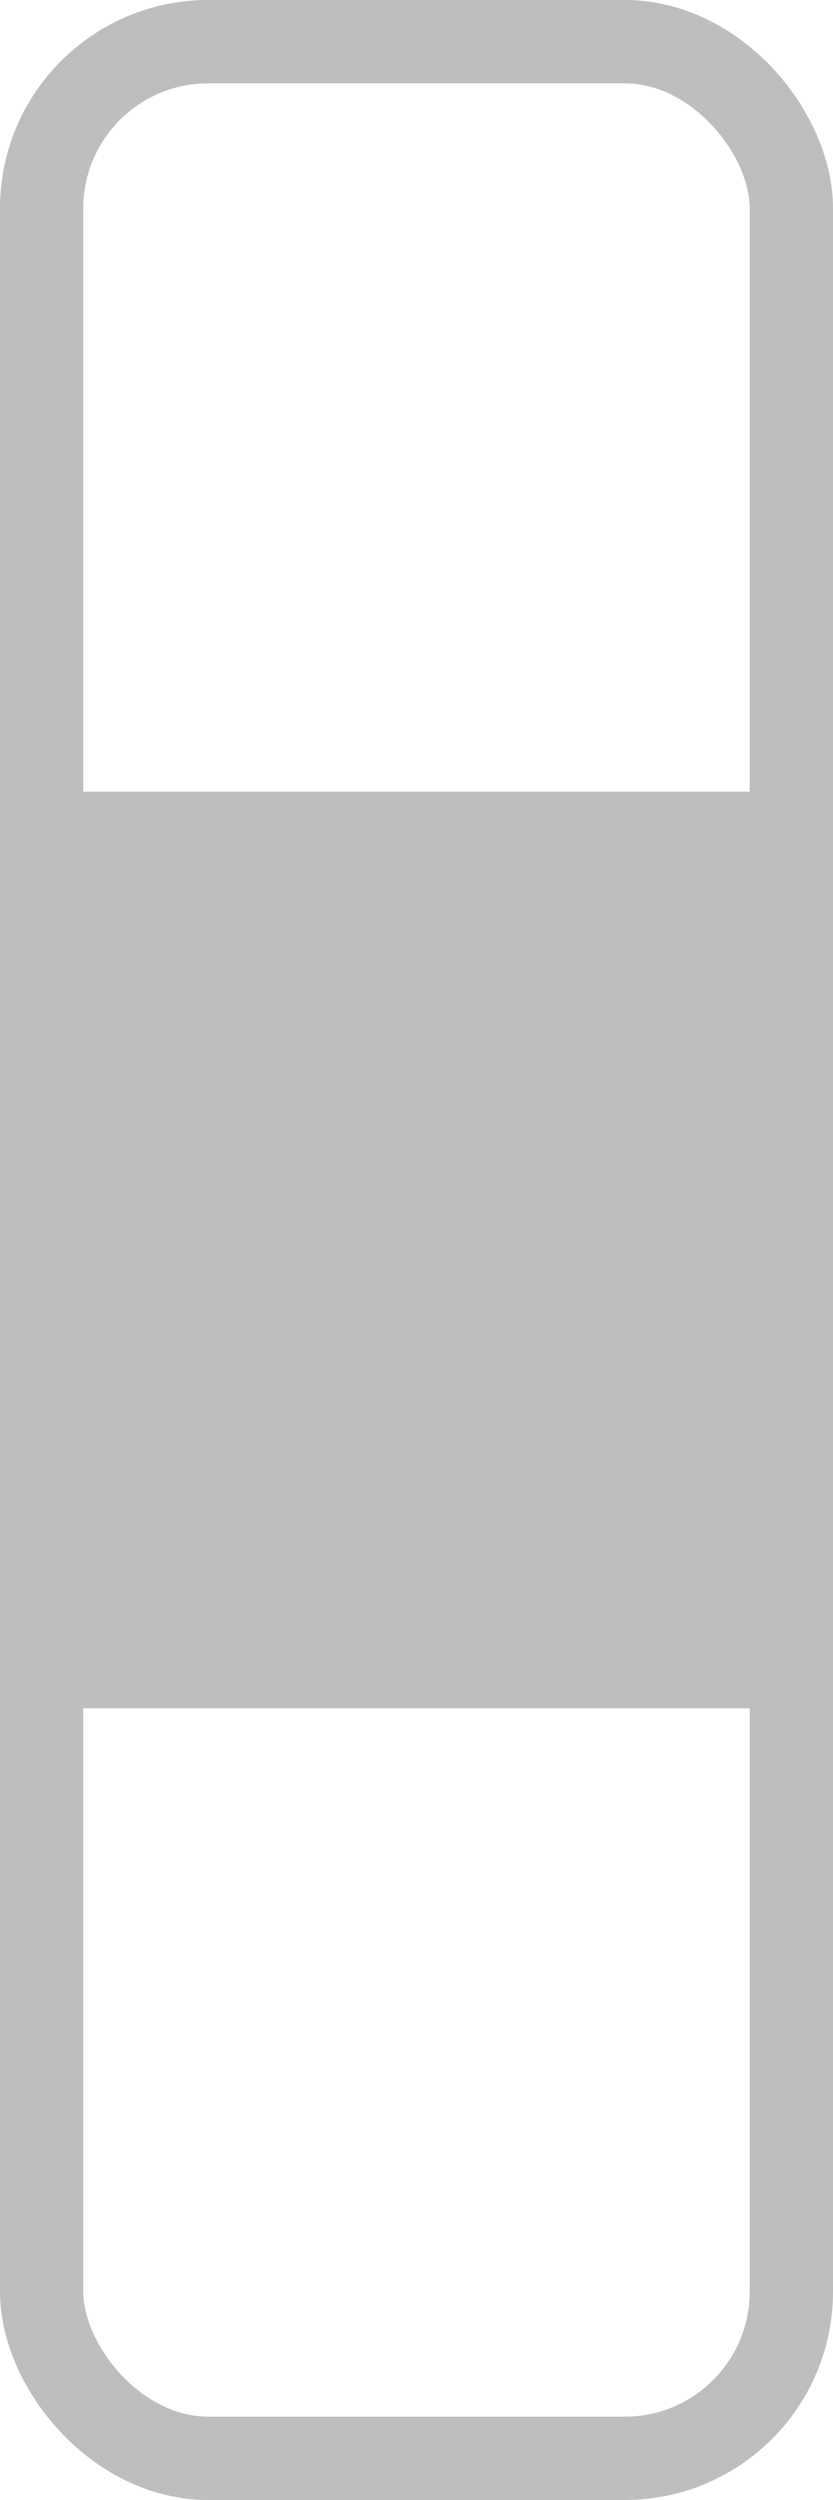 <?xml version="1.0" encoding="UTF-8" standalone="no"?>
<svg
   width="50mm"
   height="150mm"
   viewBox="0 0 50 150">
  <rect
     style="fill:none;stroke:#bebebe;stroke-width:5"
     width="45"
     height="145"
     x="2.5"
     y="2.5"
     ry="10" />
<path style="fill:none;stroke:#bebebe;stroke-width:5" d="M 0,50 H 50" /><path style="fill:none;stroke:#bebebe;stroke-width:5" d="M 0,100 H 50" /><rect style="fill:#bebebe" width="45" height="45" x="2.5" y="52.5" /></svg>